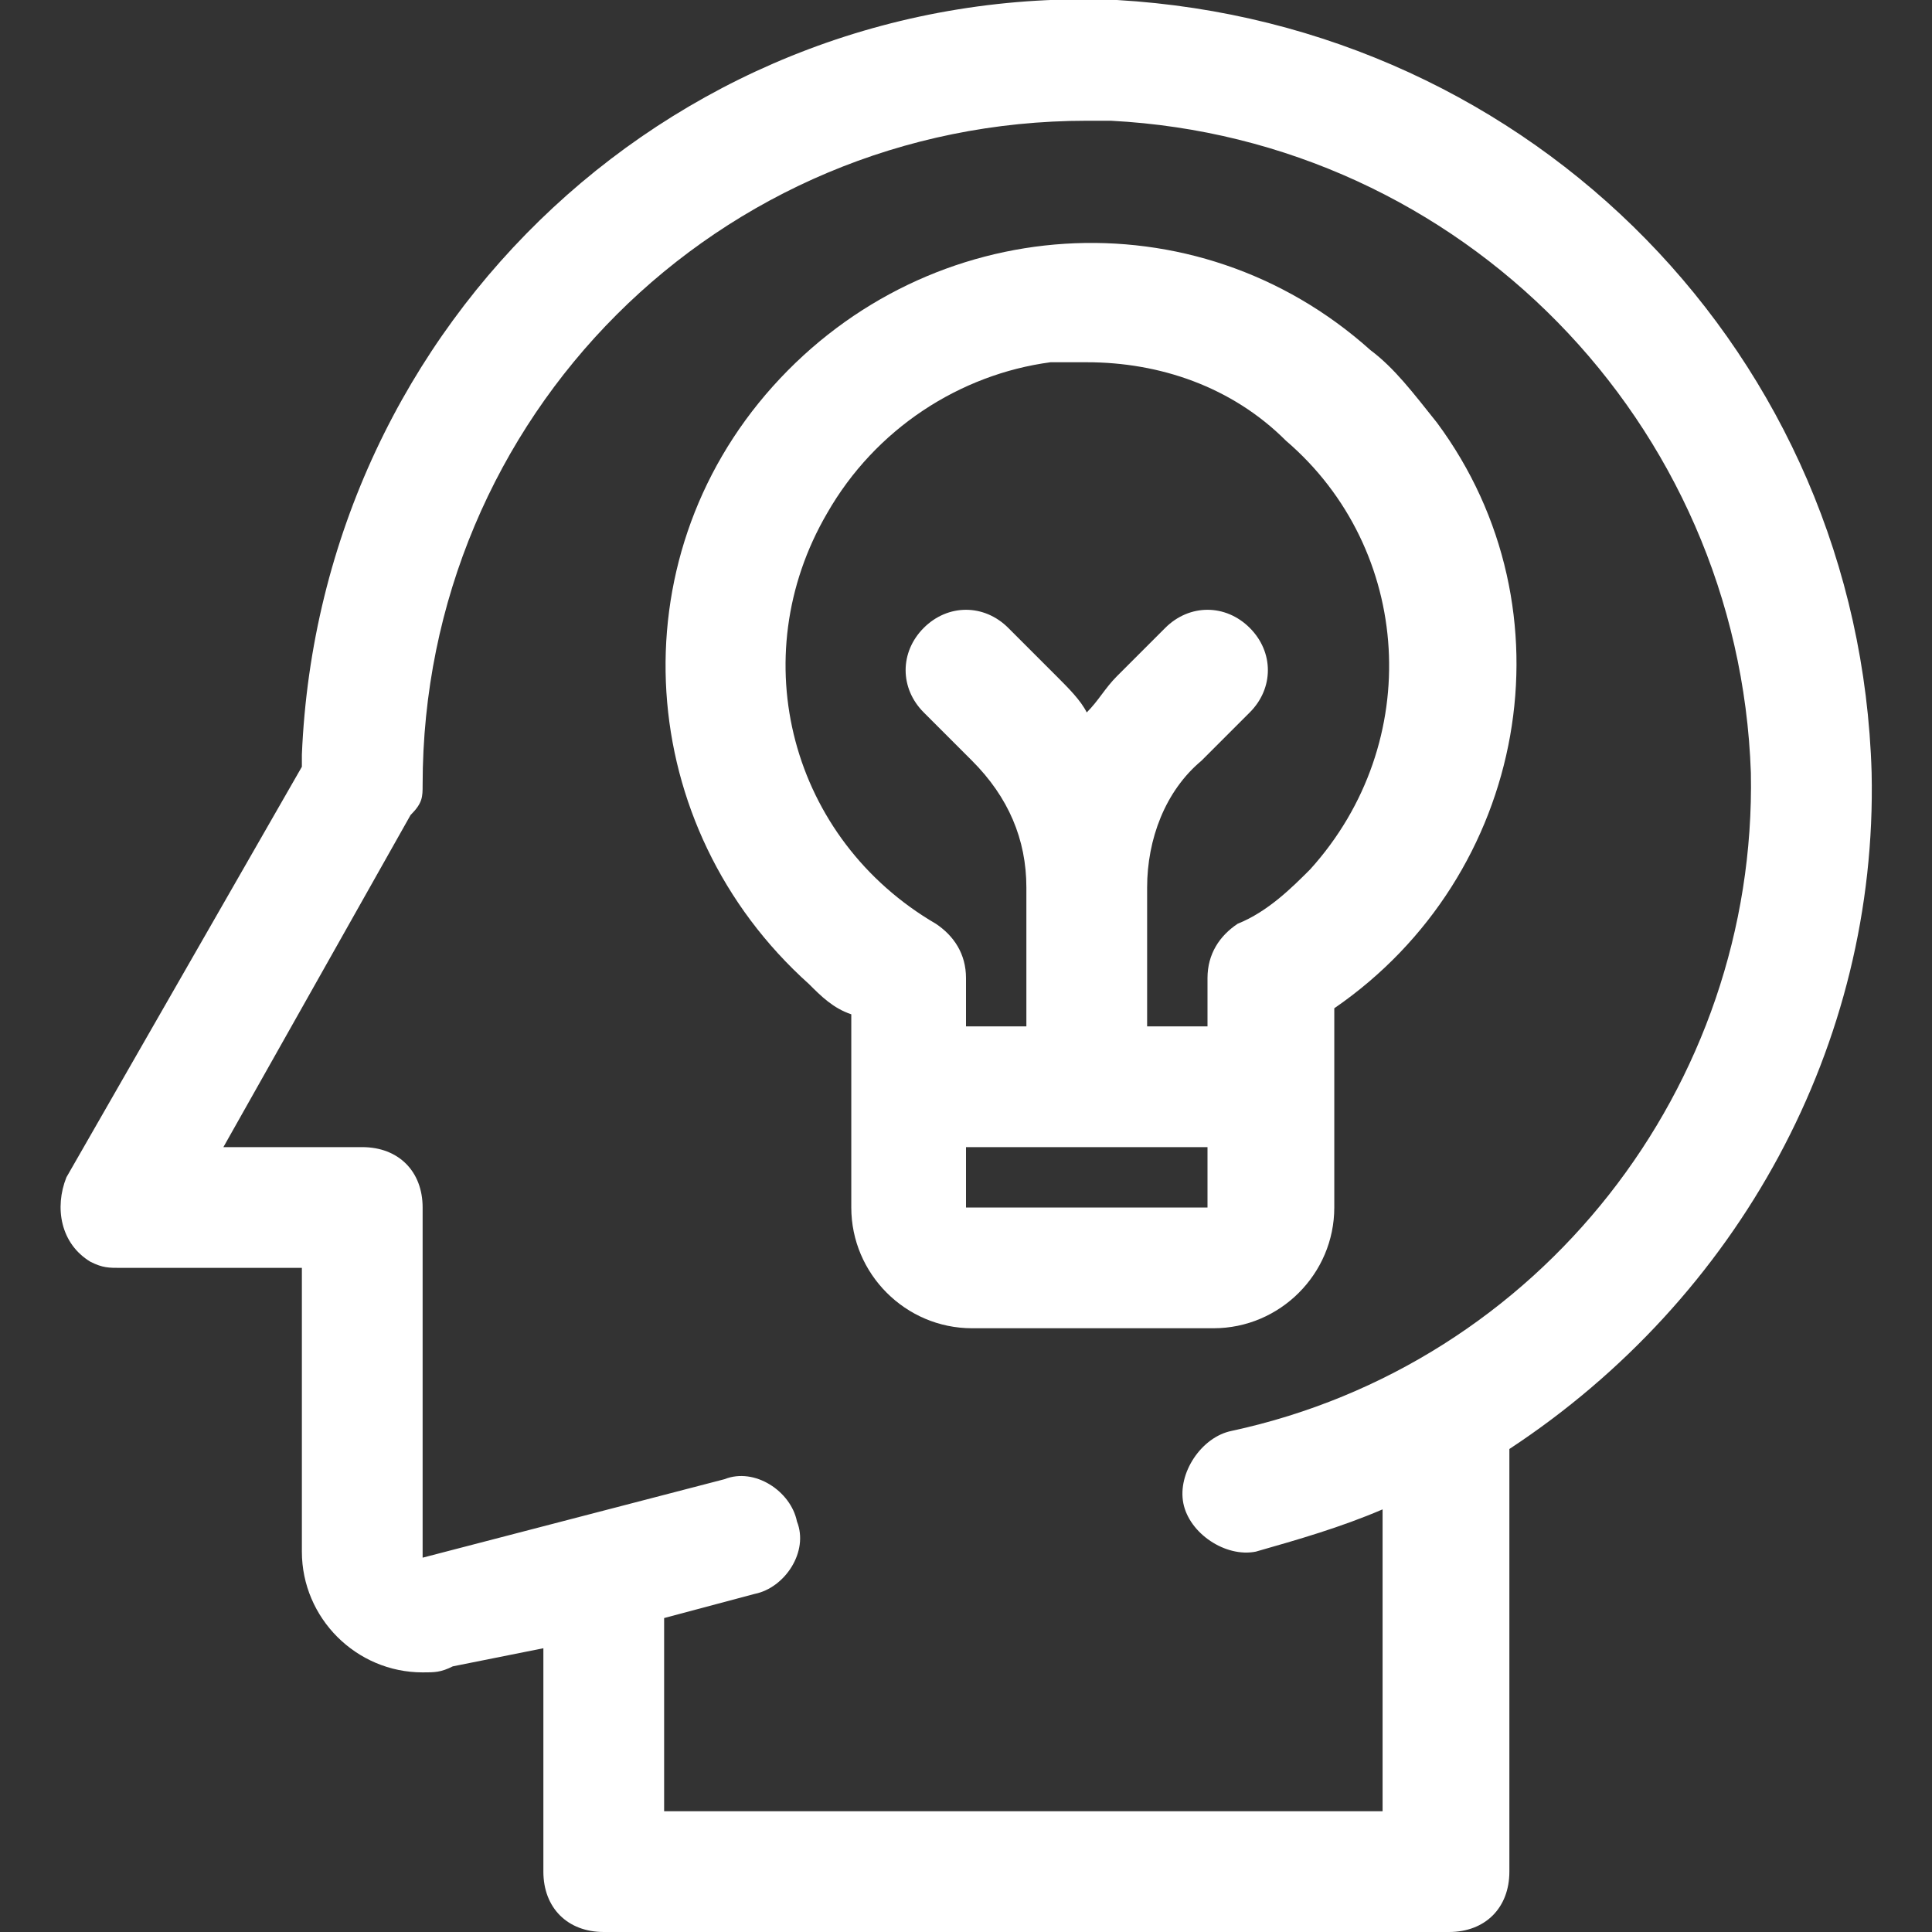 <svg version="1.1" id="Ebene_1" xmlns="http://www.w3.org/2000/svg" x="0" y="0" viewBox="0 0 32 32" xml:space="preserve"><rect x="0" y="0" width="32" height="32" fill="#333333" stroke="none"/><style>.st0{fill:#fff}</style><g id="Head"><path class="st0" d="M31 12.8C30.8 5.9 25.4.4 18.5 0 11.3-.3 5.3 5.3 5 12.5v.2l-3.9 6.8c-.2.5-.1 1.1.4 1.4.2.1.3.1.5.1h3v4.7c0 1.1.9 2 2 2 .2 0 .3 0 .5-.1l1.5-.3V31c0 .6.4 1 1 1h14c.6 0 1-.4 1-1v-7c3.8-2.5 6.1-6.7 6-11.2zM20.4 23.7c-.5.1-.9.7-.8 1.2.1.5.7.9 1.2.8.7-.2 1.4-.4 2.1-.7v5H11v-3.2l1.5-.4c.5-.1.9-.7.7-1.2-.1-.5-.7-.9-1.2-.7l-5 1.3V20c0-.6-.4-1-1-1H3.7l3.1-5.5c.2-.2.2-.3.2-.5C7 6.9 11.9 2 18 2h.4c5.8.3 10.4 5 10.6 10.8.1 5.2-3.5 9.8-8.6 10.9z"/><path class="st0" d="M22.7 5.8c-2.9-2.6-7.3-2.3-9.9.6s-2.3 7.3.6 9.9c.2.2.4.4.7.5V20c0 1.1.9 2 2 2h4c1.1 0 2-.9 2-2v-3.3c3.2-2.2 4-6.6 1.7-9.7-.4-.5-.7-.9-1.1-1.2zM16 20v-1h4v1h-4zm4.5-4.7c-.3.2-.5.5-.5.9v.8h-1v-2.3c0-.8.3-1.6.9-2.1l.8-.8c.4-.4.4-1 0-1.4-.4-.4-1-.4-1.4 0l-.8.8c-.2.2-.3.4-.5.6-.1-.2-.3-.4-.5-.6l-.8-.8c-.4-.4-1-.4-1.4 0-.4.4-.4 1 0 1.4l.8.8c.6.6.9 1.3.9 2.1V17h-1v-.8c0-.4-.2-.7-.5-.9-2.4-1.4-3.2-4.4-1.8-6.8.8-1.4 2.2-2.3 3.7-2.5h.6c1.2 0 2.4.4 3.3 1.3 2.1 1.8 2.3 5 .4 7.1-.3.3-.7.7-1.2.9z"/></g></svg>